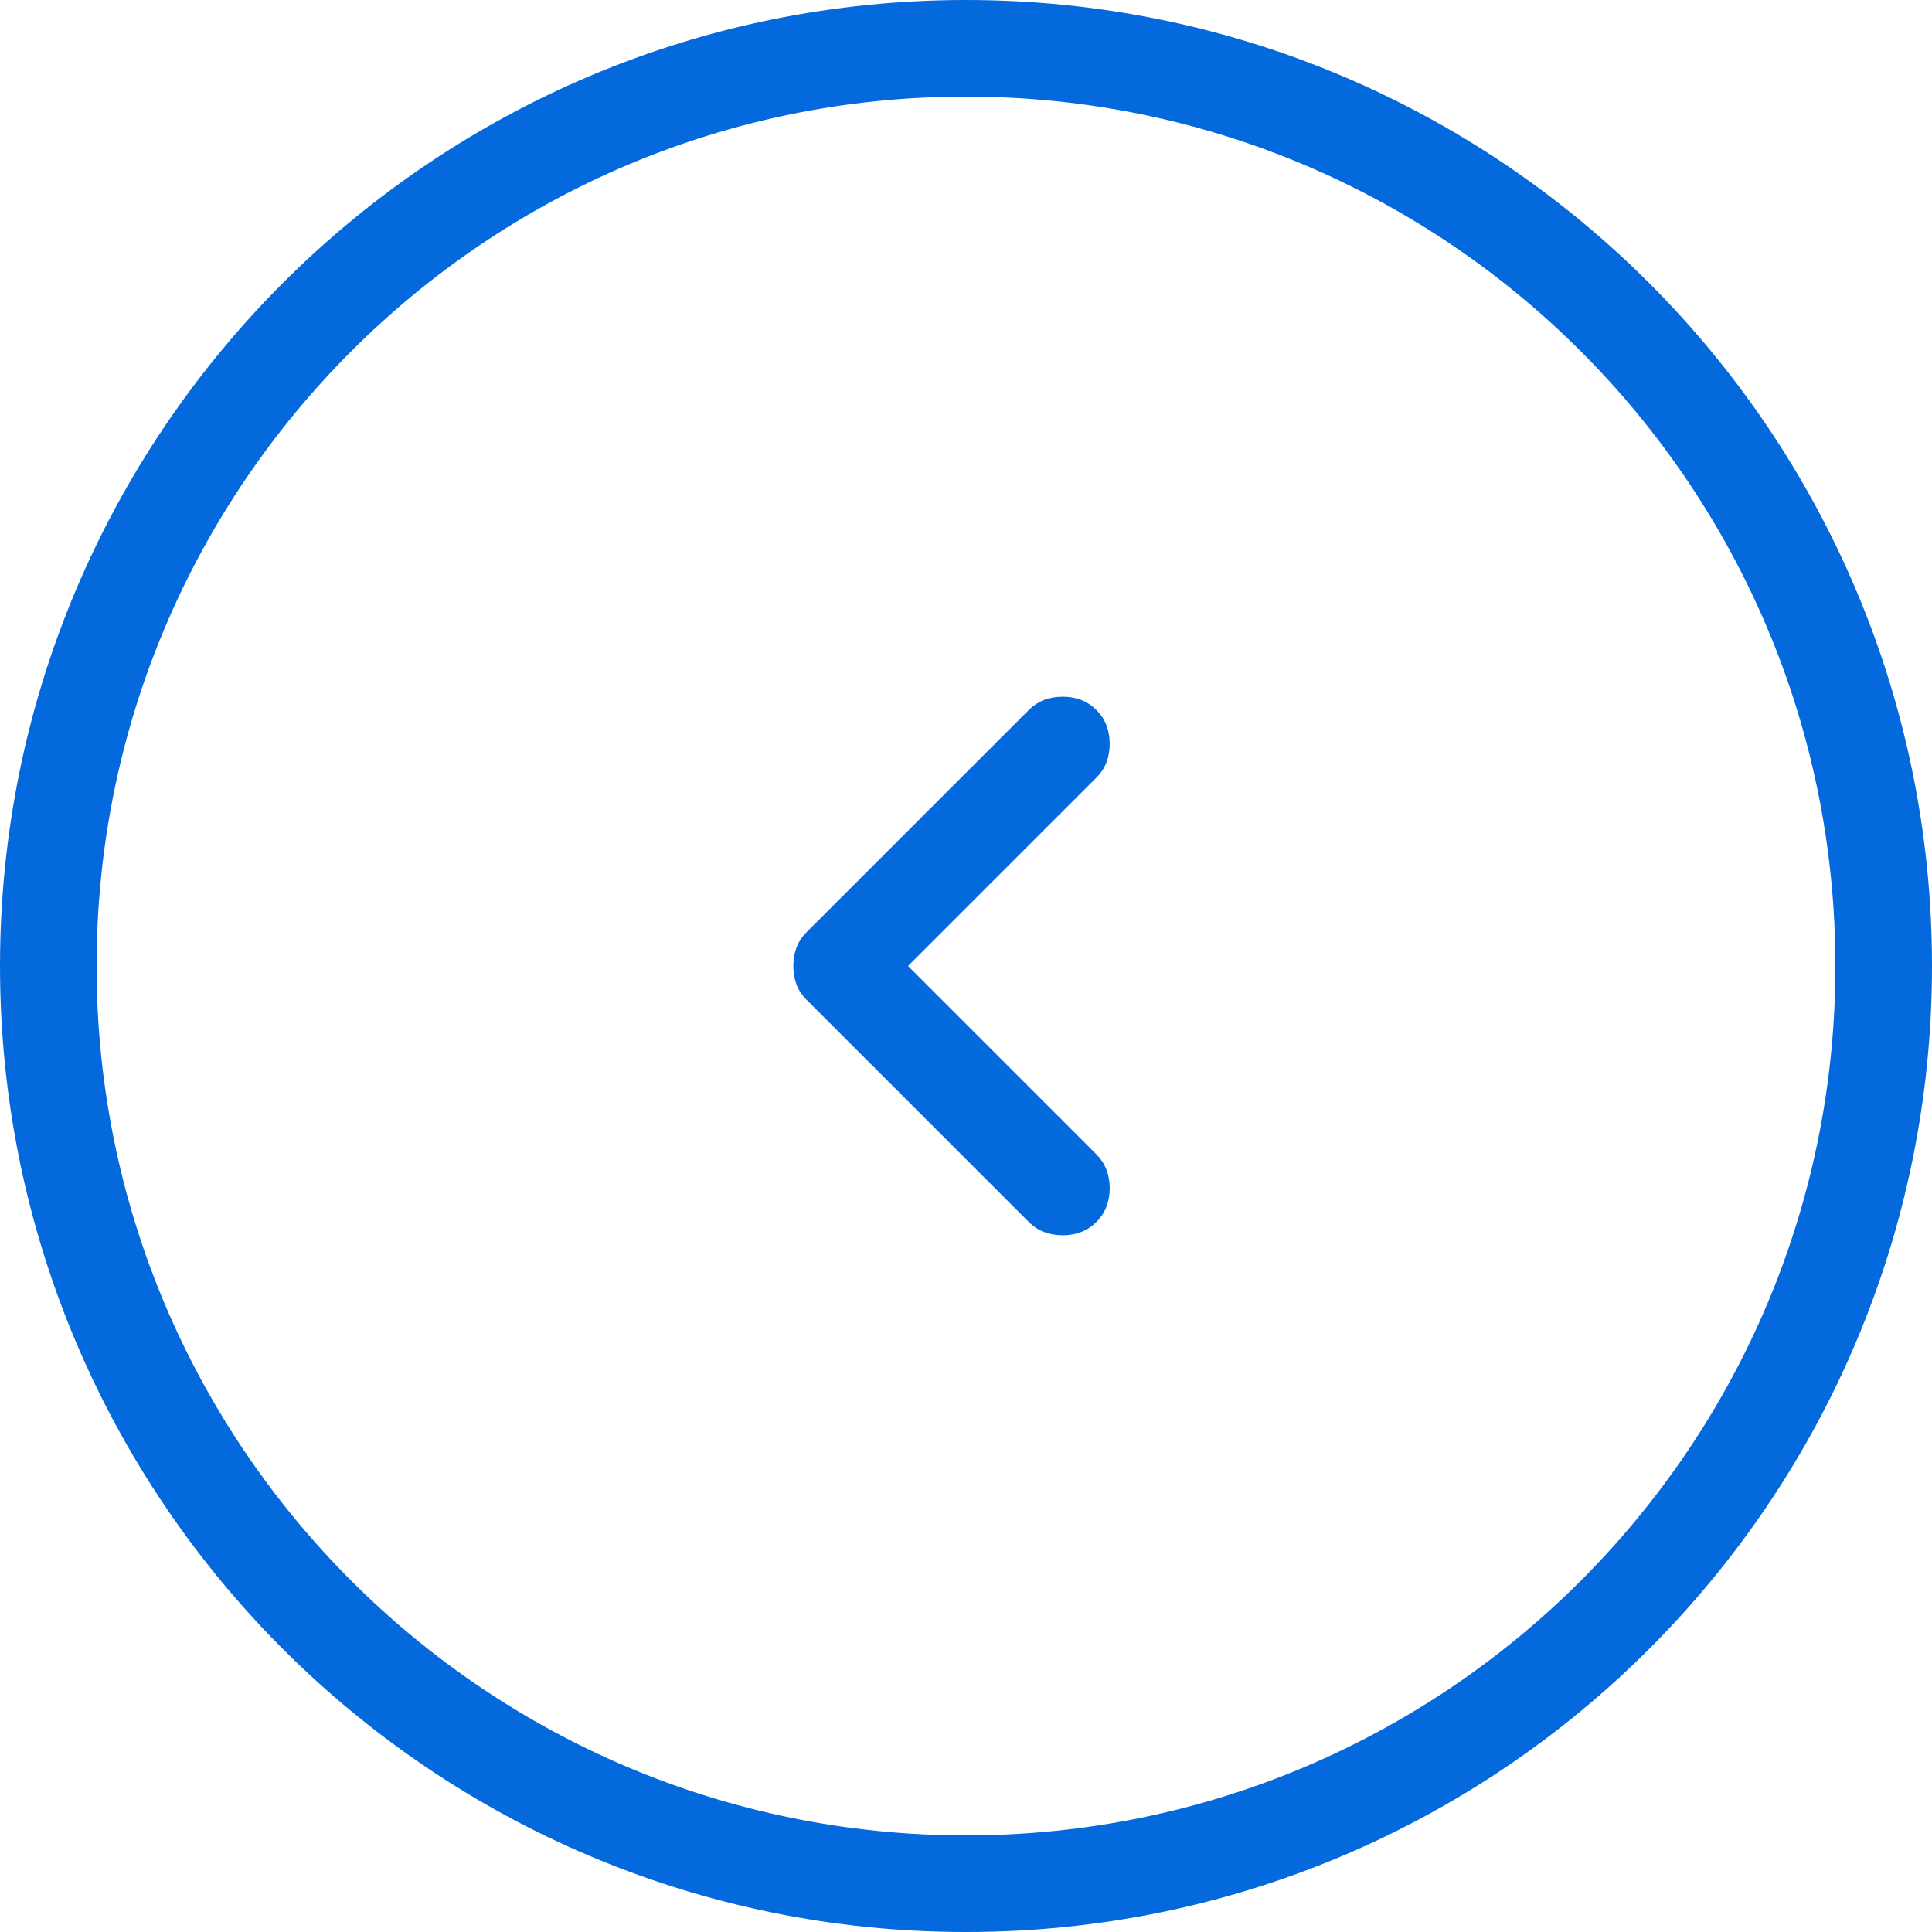<?xml version="1.0" encoding="UTF-8"?> <svg xmlns="http://www.w3.org/2000/svg" width="40" height="40" viewBox="0 0 40 40" fill="none"><g clip-path="url(#clip0_1435_266)"><path d="M1 20C1 30.493 9.507 39 20 39C30.493 39 39 30.493 39 20C39 9.507 30.493 1 20 1C9.507 1 1 9.507 1 20Z" stroke="#0469DD" stroke-width="2"></path><path d="M18.8 20L22.7 16.1C22.883 15.917 22.975 15.684 22.975 15.4C22.975 15.117 22.883 14.883 22.7 14.7C22.517 14.517 22.283 14.425 22 14.425C21.717 14.425 21.483 14.517 21.3 14.7L16.7 19.3C16.6 19.4 16.529 19.509 16.488 19.625C16.447 19.742 16.426 19.867 16.425 20C16.425 20.134 16.446 20.259 16.488 20.375C16.53 20.492 16.601 20.6 16.7 20.7L21.3 25.3C21.483 25.483 21.717 25.575 22 25.575C22.283 25.575 22.517 25.483 22.7 25.3C22.883 25.117 22.975 24.884 22.975 24.6C22.975 24.317 22.883 24.084 22.7 23.9L18.8 20Z" fill="#0469DD"></path></g><defs><clipPath id="clip0_1435_266"><rect width="40" height="40" fill="white"></rect></clipPath></defs></svg> 